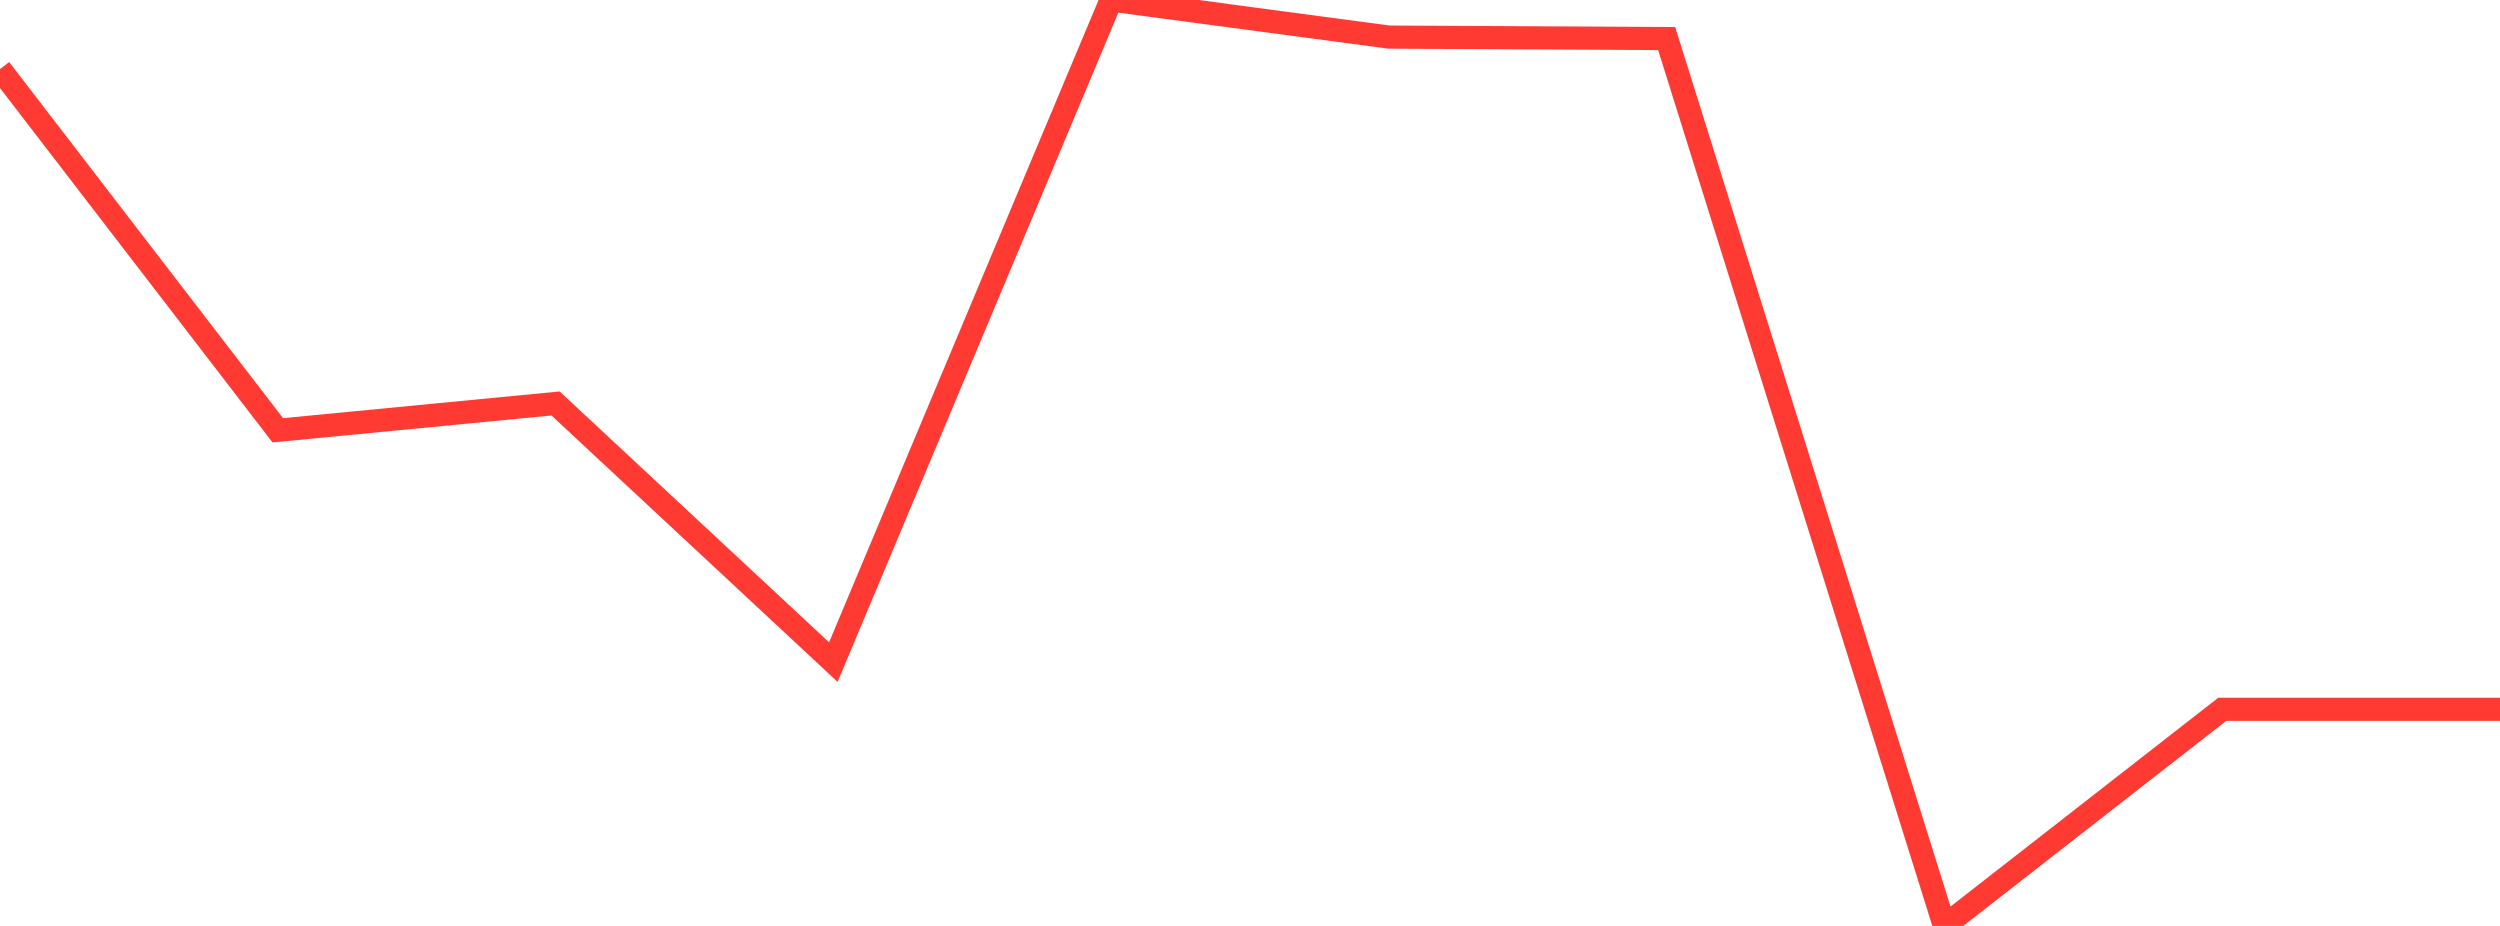 <?xml version="1.0" standalone="no"?>
<!DOCTYPE svg PUBLIC "-//W3C//DTD SVG 1.1//EN" "http://www.w3.org/Graphics/SVG/1.1/DTD/svg11.dtd">

<svg width="135" height="50" viewBox="0 0 135 50" preserveAspectRatio="none" 
  xmlns="http://www.w3.org/2000/svg"
  xmlns:xlink="http://www.w3.org/1999/xlink">


<polyline points="0.0, 3.731 15.0, 23.236 30.0, 21.787 45.0, 35.753 60.0, 0.0 75.0, 2.003 90.0, 2.083 105.0, 50.0 120.0, 38.303 135.0, 38.303" fill="none" stroke="#ff3a33" stroke-width="1.25"/>

</svg>